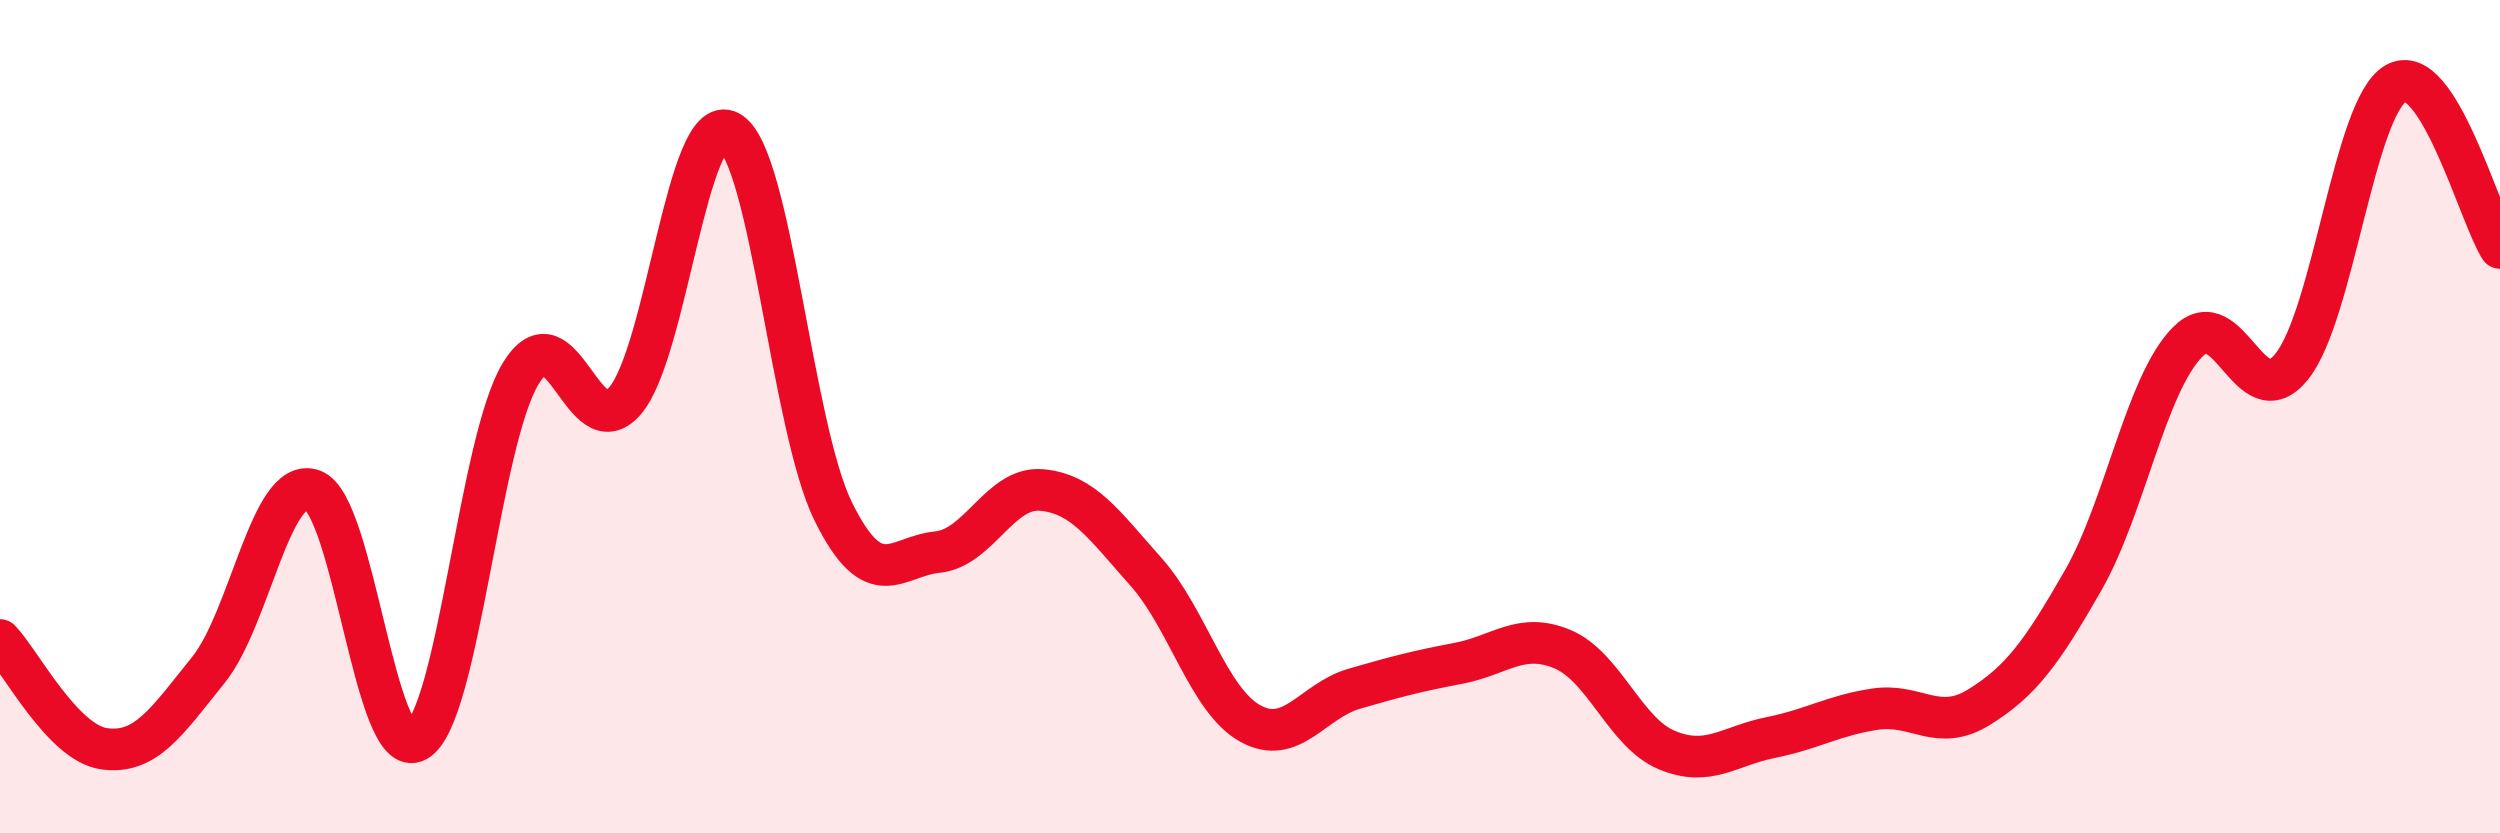 
    <svg width="60" height="20" viewBox="0 0 60 20" xmlns="http://www.w3.org/2000/svg">
      <path
        d="M 0,15.36 C 0.5,15.88 1.5,17.83 2.5,17.97 C 3.5,18.11 4,17.32 5,16.08 C 6,14.84 6.5,11.42 7.5,11.76 C 8.5,12.1 9,18.34 10,17.78 C 11,17.22 11.5,10.59 12.5,8.96 C 13.5,7.33 14,10.78 15,9.62 C 16,8.46 16.5,2.63 17.5,3.16 C 18.5,3.69 19,10.26 20,12.28 C 21,14.3 21.5,13.35 22.5,13.25 C 23.5,13.15 24,11.67 25,11.76 C 26,11.85 26.5,12.6 27.5,13.72 C 28.5,14.84 29,16.8 30,17.36 C 31,17.92 31.5,16.82 32.5,16.53 C 33.5,16.24 34,16.11 35,15.92 C 36,15.73 36.5,15.16 37.5,15.58 C 38.5,16 39,17.58 40,18 C 41,18.42 41.5,17.9 42.5,17.7 C 43.5,17.5 44,17.17 45,17.02 C 46,16.87 46.5,17.59 47.5,16.97 C 48.5,16.35 49,15.67 50,13.92 C 51,12.17 51.5,9.23 52.5,8.21 C 53.5,7.19 54,10.04 55,8.8 C 56,7.56 56.5,2.57 57.5,2 C 58.5,1.43 59.5,5.16 60,5.95L60 20L0 20Z"
        fill="#EB0A25"
        opacity="0.1"
        stroke-linecap="round"
        stroke-linejoin="round"
      />
      <path
        d="M 0,15.36 C 0.5,15.88 1.5,17.83 2.5,17.97 C 3.5,18.11 4,17.32 5,16.08 C 6,14.84 6.5,11.42 7.5,11.76 C 8.5,12.1 9,18.34 10,17.78 C 11,17.22 11.5,10.59 12.5,8.96 C 13.5,7.33 14,10.78 15,9.62 C 16,8.46 16.5,2.63 17.5,3.16 C 18.5,3.69 19,10.26 20,12.28 C 21,14.3 21.5,13.35 22.5,13.25 C 23.5,13.15 24,11.67 25,11.76 C 26,11.85 26.5,12.6 27.5,13.72 C 28.5,14.84 29,16.8 30,17.36 C 31,17.92 31.5,16.82 32.5,16.53 C 33.5,16.24 34,16.11 35,15.92 C 36,15.73 36.5,15.16 37.5,15.58 C 38.5,16 39,17.58 40,18 C 41,18.42 41.5,17.9 42.5,17.7 C 43.5,17.5 44,17.17 45,17.02 C 46,16.87 46.5,17.59 47.5,16.97 C 48.5,16.35 49,15.67 50,13.92 C 51,12.17 51.5,9.23 52.5,8.21 C 53.5,7.19 54,10.04 55,8.8 C 56,7.56 56.5,2.57 57.5,2 C 58.5,1.43 59.5,5.16 60,5.95"
        stroke="#EB0A25"
        stroke-width="1"
        fill="none"
        stroke-linecap="round"
        stroke-linejoin="round"
      />
    </svg>
  